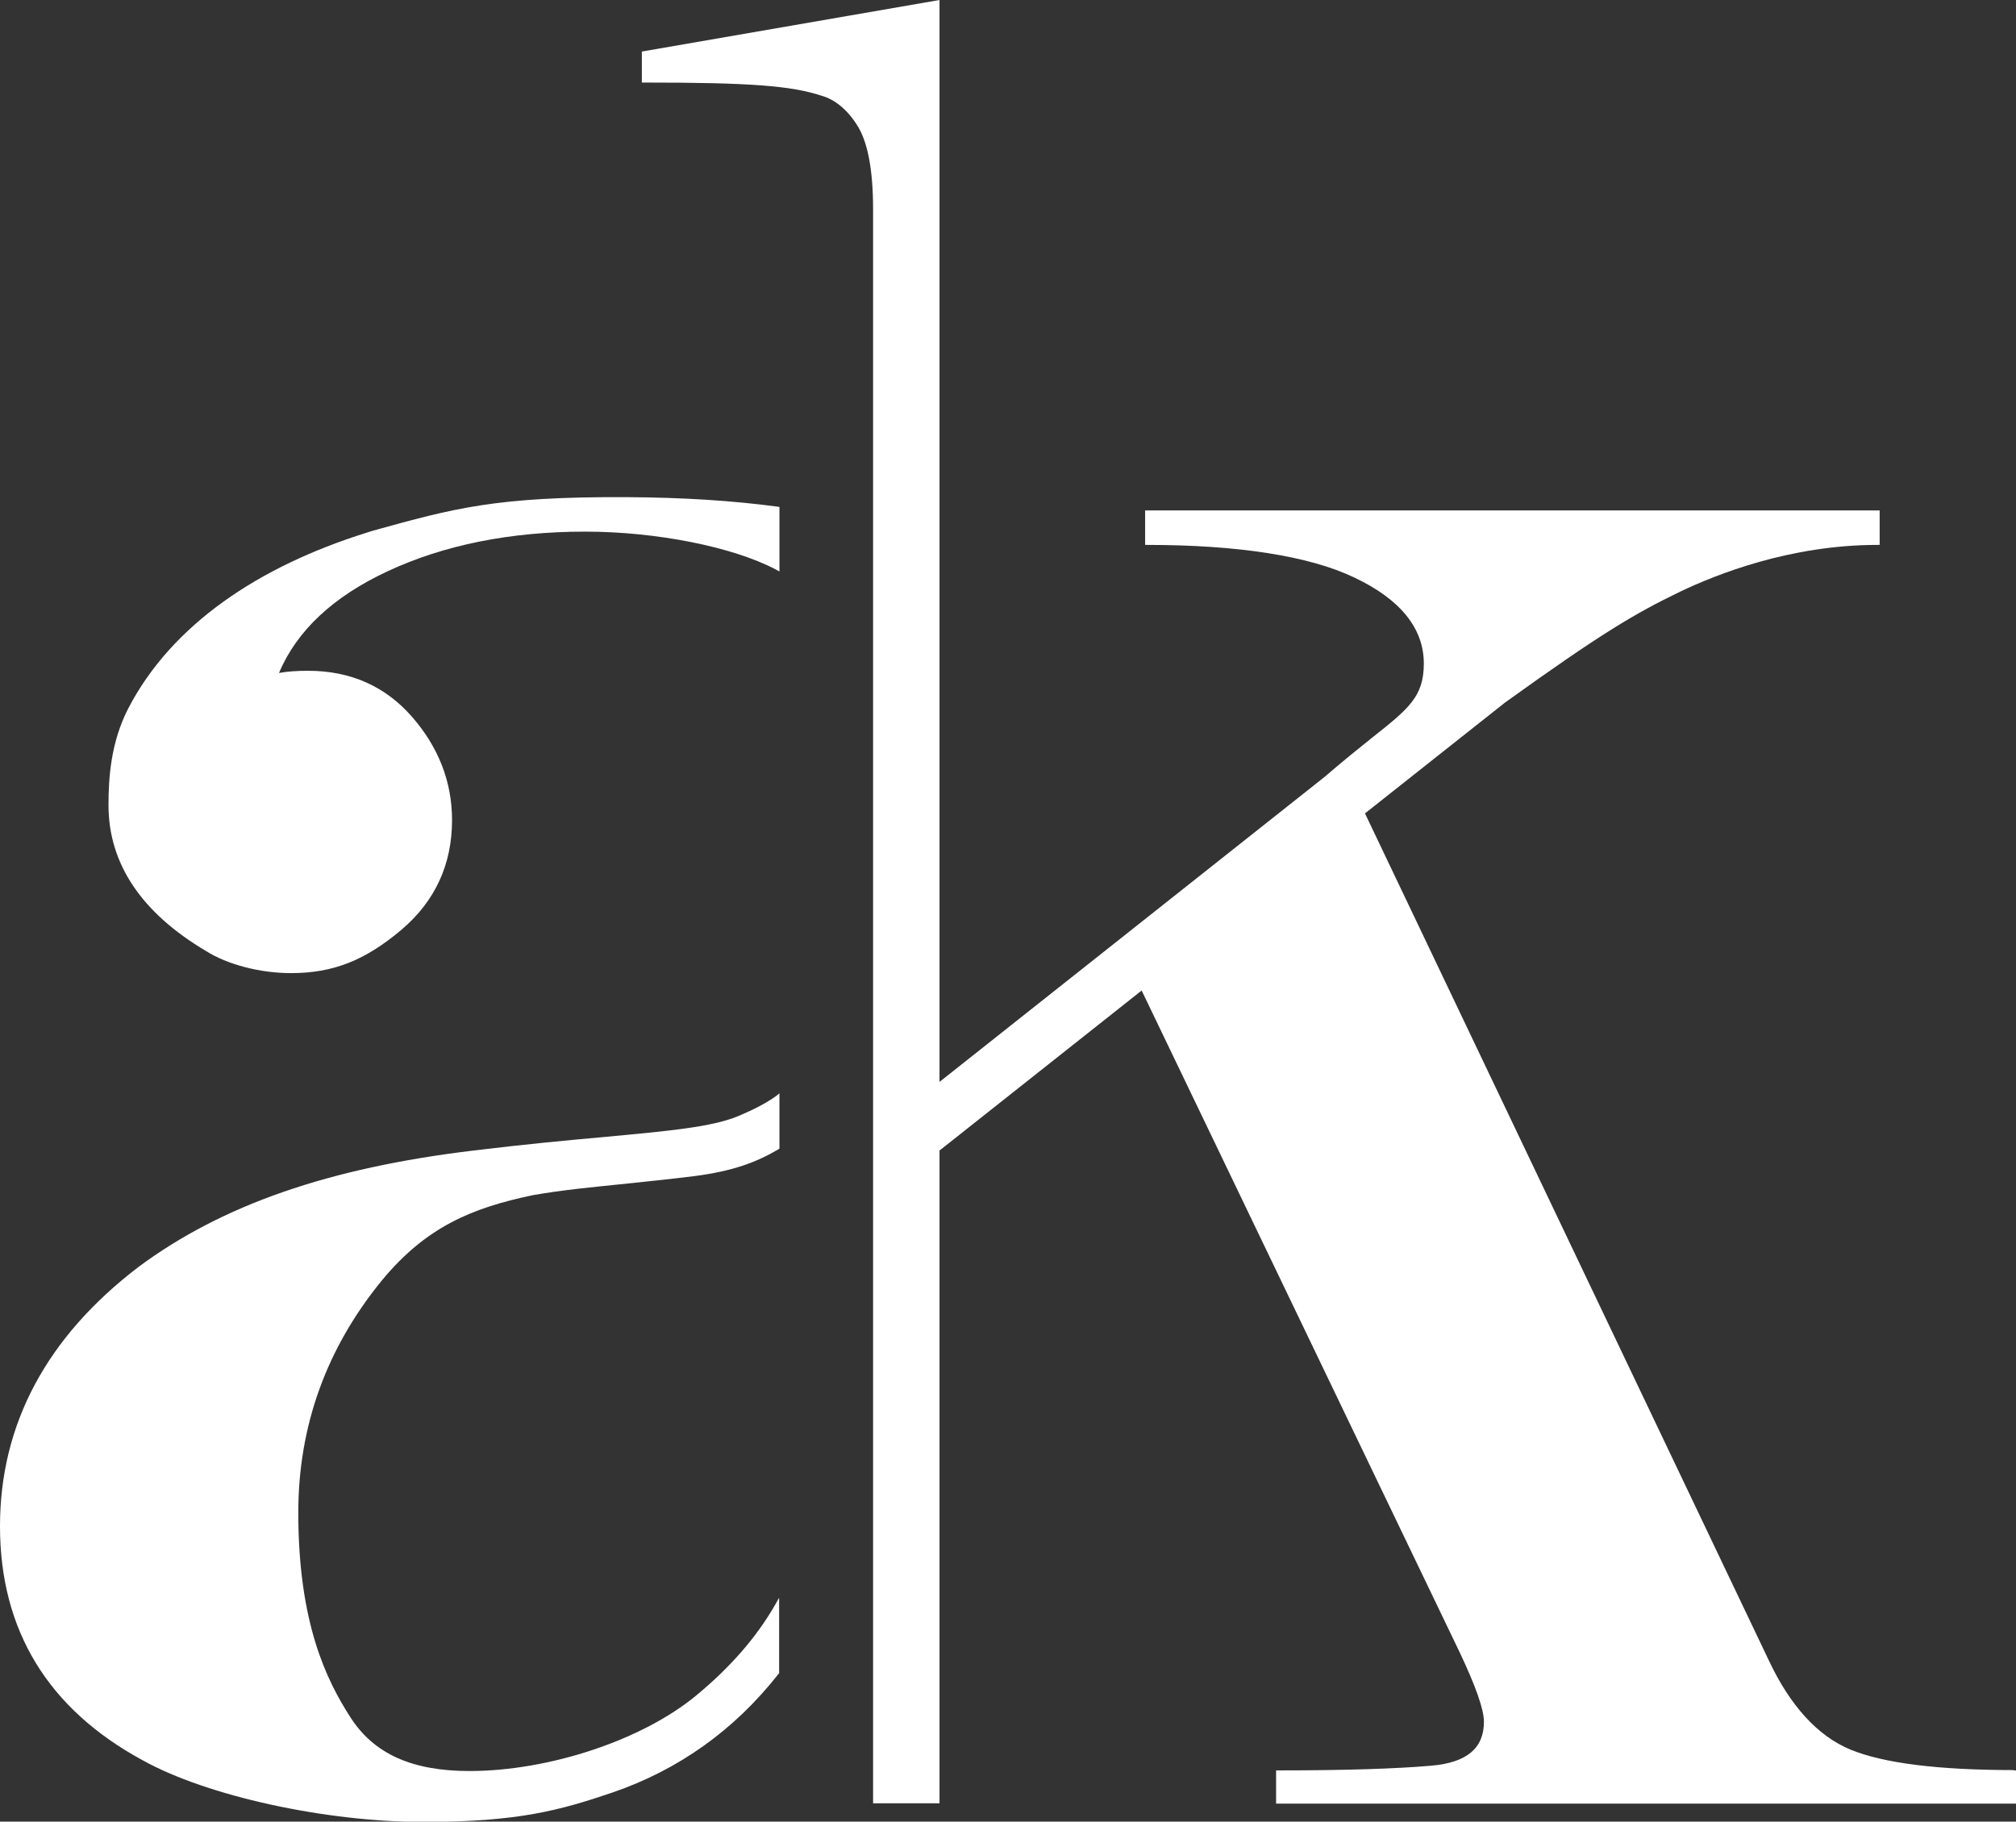 <?xml version="1.0" encoding="utf-8"?>
<!-- Generator: Adobe Illustrator 26.0.2, SVG Export Plug-In . SVG Version: 6.00 Build 0)  -->
<svg version="1.1" id="Layer_1" xmlns="http://www.w3.org/2000/svg" xmlns:xlink="http://www.w3.org/1999/xlink" x="0px" y="0px"
	 viewBox="0 0 637.3 576" style="enable-background:new 0 0 637.3 576;" xml:space="preserve">
<rect x="0" y="0" width="637.3" height="576" fill="#333333" stroke="none"/>
<style type="text/css">
	.st0{fill:#FFFFFF;}
</style>
<g>
	<path class="st0" d="M198.2,157.2c-41.5-0.2-54.6,3.5-80.3,10.6l-2.2,0.7c-33.8,10.6-61.3,28.9-75.1,55.4
		c-5.6,10.8-6.3,22.1-6.3,30.7c0,18.5,10.4,34,30.8,46.1c6.8,4.3,17.1,7,26.9,7c13.3,0,23.4-4,34.9-13.7c10.6-9,16-20.6,16-34.7
		c0-12.1-4.3-23.1-12.7-32.7c-8.4-9.6-19.4-14.5-32.8-14.5c-3.5,0-6.6,0.2-9.2,0.7c5.6-13.4,17.2-24.2,34.4-32.2h0
		c17.8-8.3,38.8-12.5,62.4-12.5c22.4,0,46.7,4.8,60.3,12l1.1,0.6v-20.4l-0.6-0.1C231.5,158.3,216,157.3,198.2,157.2z"/>
	<path class="st0" d="M636.6,559.7c-24,0-41.3-2.2-51.7-6.5l0,0c-10.3-4.3-19-13.8-25.8-28.3L431.5,257.2l44.2-35
		c30.3-21.8,41.1-28.2,55.4-35.1c11.5-5.5,34.8-14.8,62.4-14.8h0.7v-10.9H362v10.9h0.7c28.6,0,51.2,3.5,65.4,10.3
		c14.6,6.9,22,16.1,22,27.2c0,10.5-4.8,14.3-16.4,23.5c-4,3.2-9,7.2-14.9,12.3L297,342.1L297,0l-94.1,16.3v9.8h0.7
		c33.5,0,46.6,1,56.2,4.2c4,1.1,8,4.3,11.1,9.2c3.4,5.2,5.1,14.2,5.1,26.6v504.1l21,0l0-206.4l63.9-50.6l100.6,209.4
		c5,10.6,7.6,17.9,7.6,21.8c0,8.4-5.4,12.9-16.5,13.9c-11.4,1-27.7,1.5-48.5,1.5h-0.7v10.5h234v-10.5H636.6z"/>
	<path class="st0" d="M233.4,352.9c-8.4,3.5-21.9,4.7-42.2,6.6c-11.2,1-25.1,2.3-41.5,4.3c-45.8,5.5-79.5,17.2-105.9,36.8
		c-29,22.1-43.8,49.7-43.8,82c0,32.9,15.2,57.8,45.1,74c20.3,11.3,57.7,19.5,88.8,19.5c30,0,43.2-3.7,59.7-9.3
		c21-7.2,38.6-19.8,52.5-37.5l0.2-0.2v-23.9l-1.3,2.3c-5.8,10.1-14.1,19.7-24.9,28.6c-17,14.1-46.5,23.9-71.7,23.9
		c-18.1,0-30.1-5.4-37.5-16.8c-7.7-11.9-16.6-30-16.6-64.9c0-27.4,8.9-52,26.4-73.4c14.1-17.1,28.7-23,47.8-27
		c9.8-1.7,18.7-2.5,27.3-3.4c7.7-0.8,16.4-1.7,23.6-2.6c12.4-1.6,19.7-4.4,26.7-8.5l0.3-0.2v-17.5l-1.1,0.9
		C242.2,348.8,238.4,350.8,233.4,352.9z"/>
</g>
<g>
</g>
<g>
</g>
<g>
</g>
<g>
</g>
<g>
</g>
<g>
</g>
</svg>
